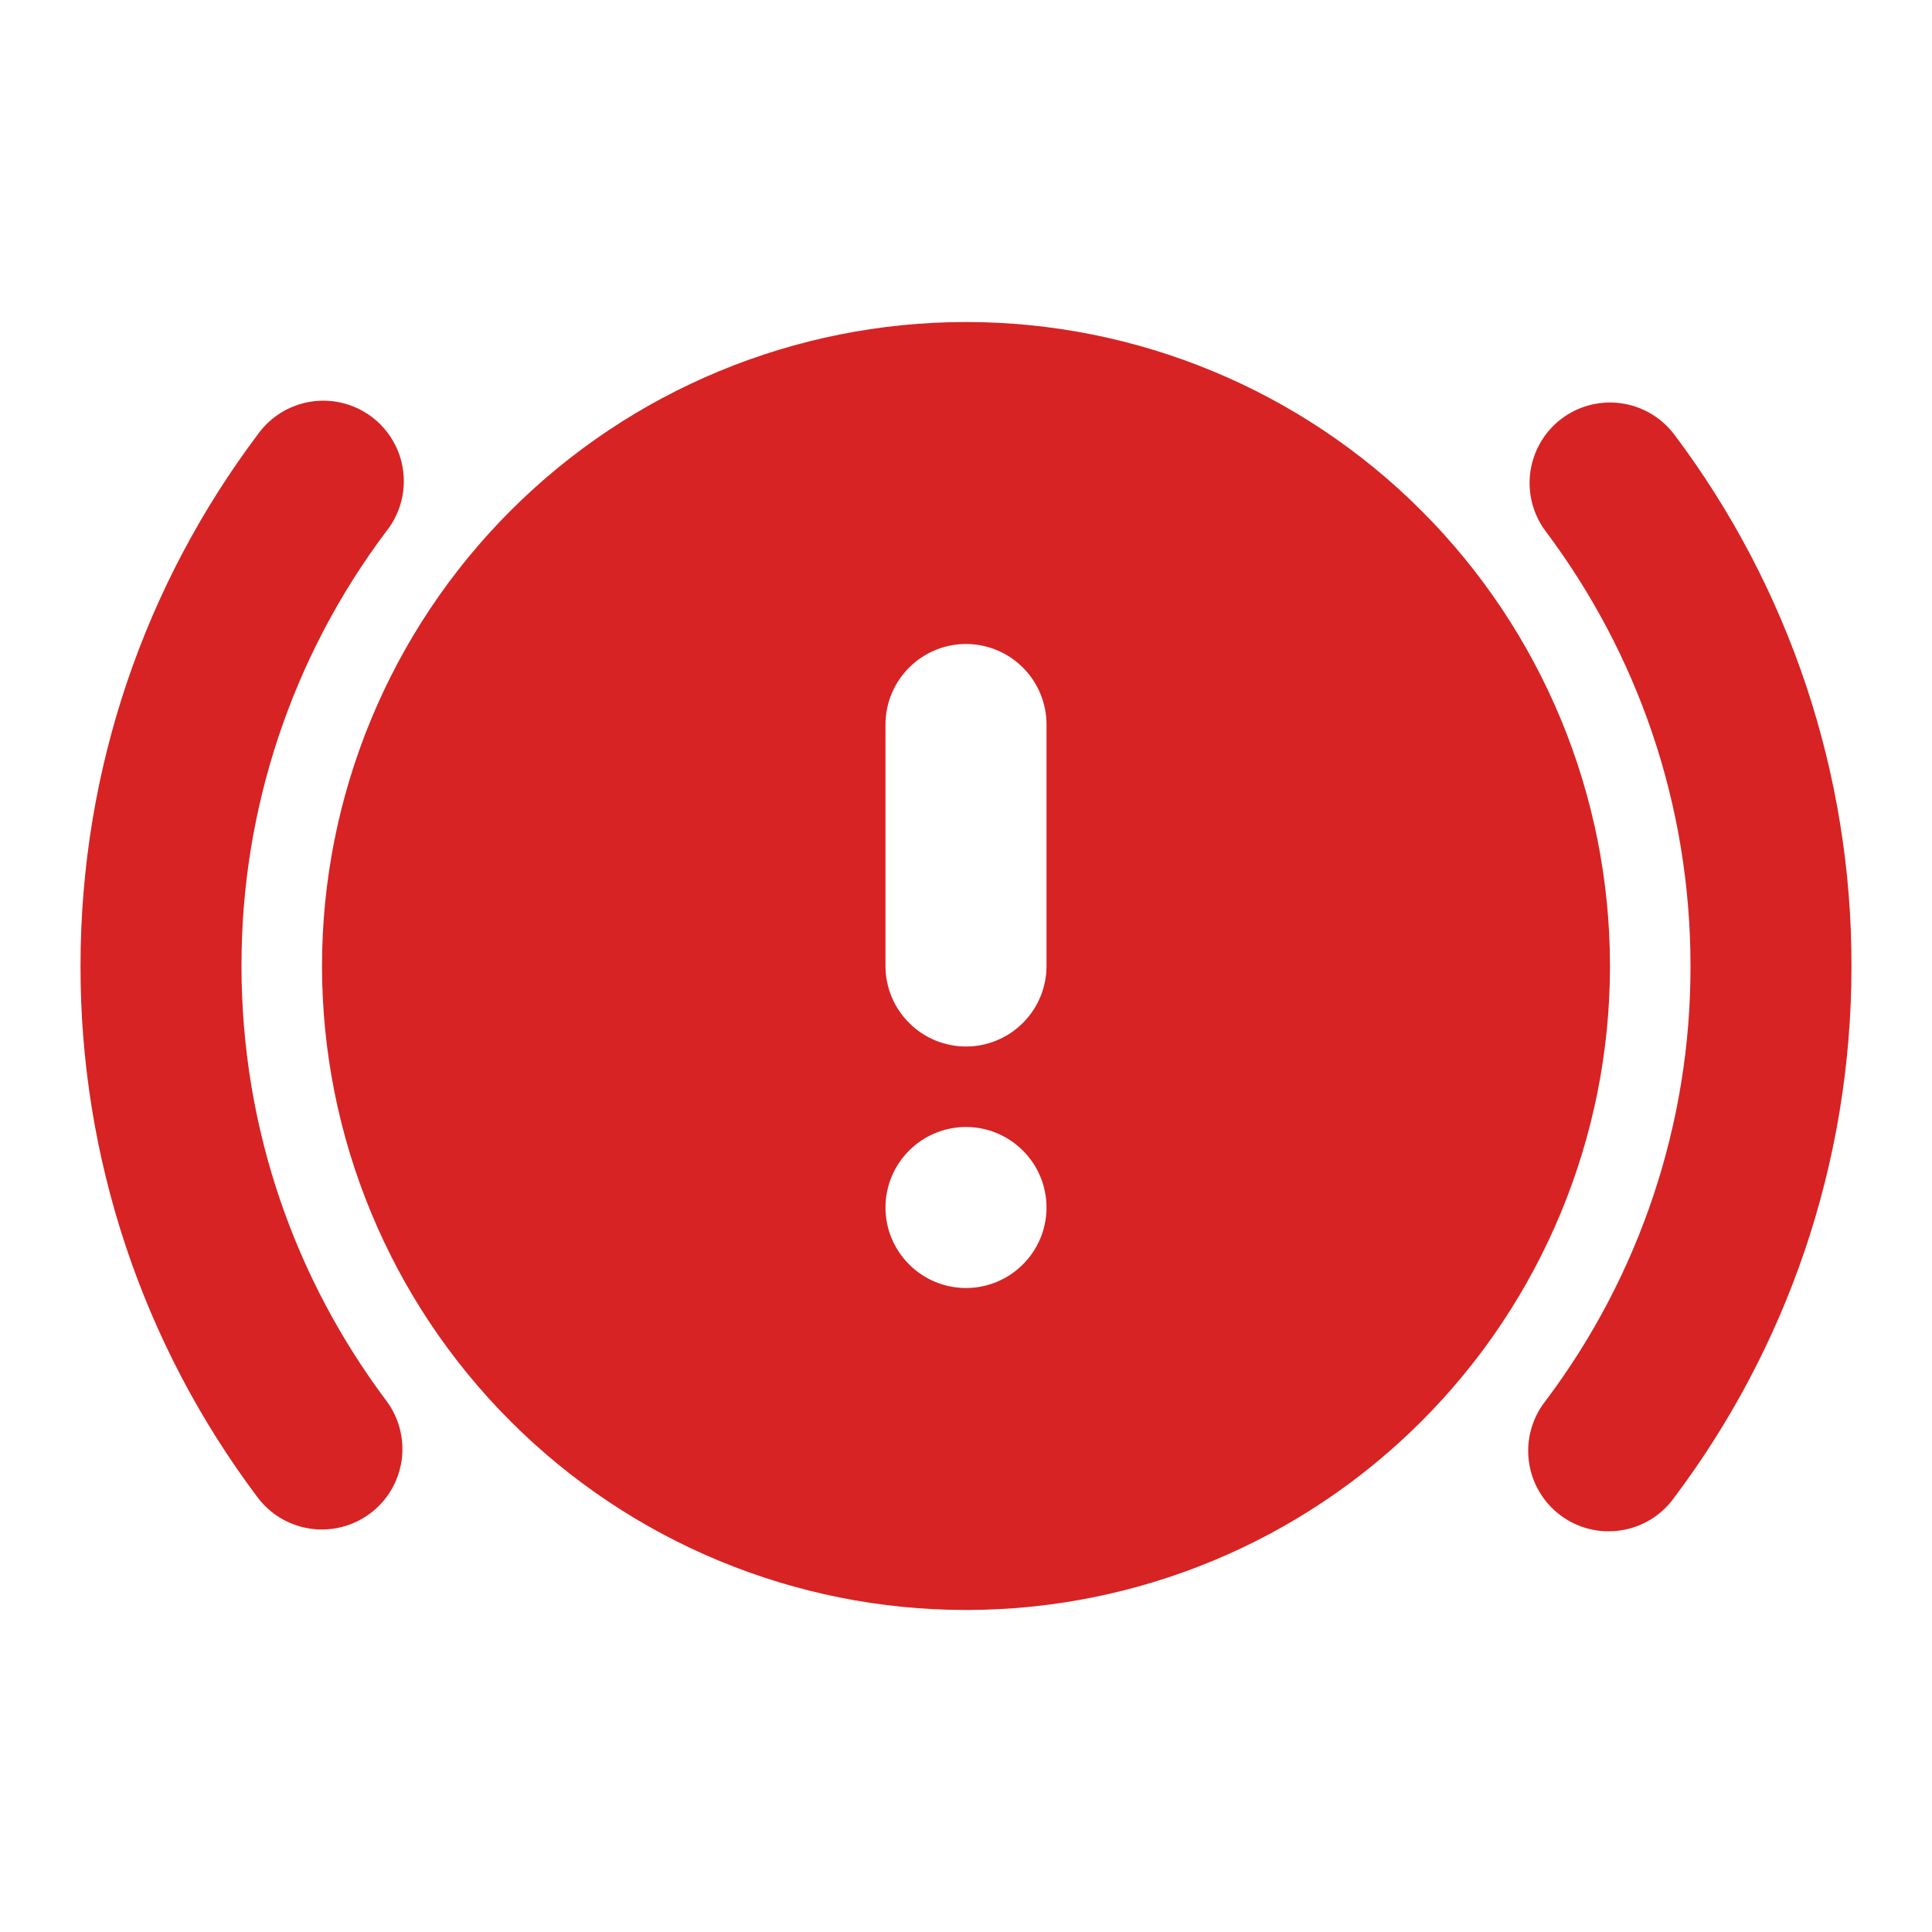 <svg xmlns="http://www.w3.org/2000/svg" width="40" height="40" viewBox="0 0 40 40" fill="none"><g id="hamulce" clip-path="url(#clip0_913_8687)"><g id="Vector"><path fill-rule="evenodd" clip-rule="evenodd" d="M20 6.667C23.536 6.667 26.928 8.071 29.428 10.572C31.929 13.072 33.333 16.464 33.333 20C33.333 23.536 31.929 26.928 29.428 29.428C26.928 31.929 23.536 33.333 20 33.333C16.464 33.333 13.072 31.929 10.572 29.428C8.071 26.928 6.667 23.536 6.667 20C6.667 16.464 8.071 13.072 10.572 10.572C13.072 8.071 16.464 6.667 20 6.667ZM5.333 9C5.462 8.818 5.626 8.664 5.815 8.546C6.005 8.429 6.215 8.35 6.436 8.316C6.656 8.281 6.881 8.291 7.097 8.345C7.313 8.399 7.516 8.496 7.695 8.629C7.873 8.763 8.022 8.931 8.134 9.124C8.247 9.316 8.319 9.529 8.347 9.75C8.376 9.971 8.359 10.196 8.299 10.411C8.239 10.625 8.137 10.826 7.998 11C6.047 13.594 4.994 16.754 5 20C5 23.378 6.117 26.492 7.998 29C8.264 29.354 8.377 29.798 8.315 30.236C8.252 30.673 8.019 31.068 7.665 31.333C7.311 31.599 6.867 31.712 6.429 31.65C5.992 31.587 5.597 31.354 5.332 31C2.947 27.829 1.661 23.968 1.667 20C1.667 15.875 3.032 12.063 5.333 9ZM32.333 8.667C32.687 8.401 33.132 8.288 33.569 8.35C34.007 8.413 34.401 8.646 34.667 9C37.051 12.171 38.339 16.032 38.333 20C38.333 24.125 36.968 27.937 34.667 31C34.538 31.182 34.374 31.336 34.185 31.454C33.995 31.571 33.785 31.65 33.564 31.684C33.344 31.719 33.119 31.709 32.903 31.655C32.687 31.601 32.484 31.505 32.306 31.371C32.127 31.237 31.978 31.069 31.866 30.876C31.753 30.684 31.681 30.471 31.653 30.25C31.624 30.029 31.641 29.804 31.701 29.589C31.761 29.375 31.863 29.174 32.002 29C33.953 26.406 35.006 23.246 35 20C35 16.622 33.883 13.508 32.002 11C31.736 10.646 31.623 10.202 31.685 9.764C31.748 9.327 31.98 8.932 32.333 8.667ZM20 23.333C19.558 23.333 19.134 23.509 18.822 23.822C18.509 24.134 18.333 24.558 18.333 25C18.333 25.442 18.509 25.866 18.822 26.178C19.134 26.491 19.558 26.667 20 26.667C20.442 26.667 20.866 26.491 21.178 26.178C21.491 25.866 21.667 25.442 21.667 25C21.667 24.558 21.491 24.134 21.178 23.822C20.866 23.509 20.442 23.333 20 23.333ZM20 13.333C19.558 13.333 19.134 13.509 18.822 13.822C18.509 14.134 18.333 14.558 18.333 15V20C18.333 20.442 18.509 20.866 18.822 21.178C19.134 21.491 19.558 21.667 20 21.667C20.442 21.667 20.866 21.491 21.178 21.178C21.491 20.866 21.667 20.442 21.667 20V15C21.667 14.558 21.491 14.134 21.178 13.822C20.866 13.509 20.442 13.333 20 13.333Z" fill="#D72323"></path></g></g><defs><clipPath id="clip0_913_8687"><rect width="40" height="40" fill="white"></rect></clipPath></defs></svg>